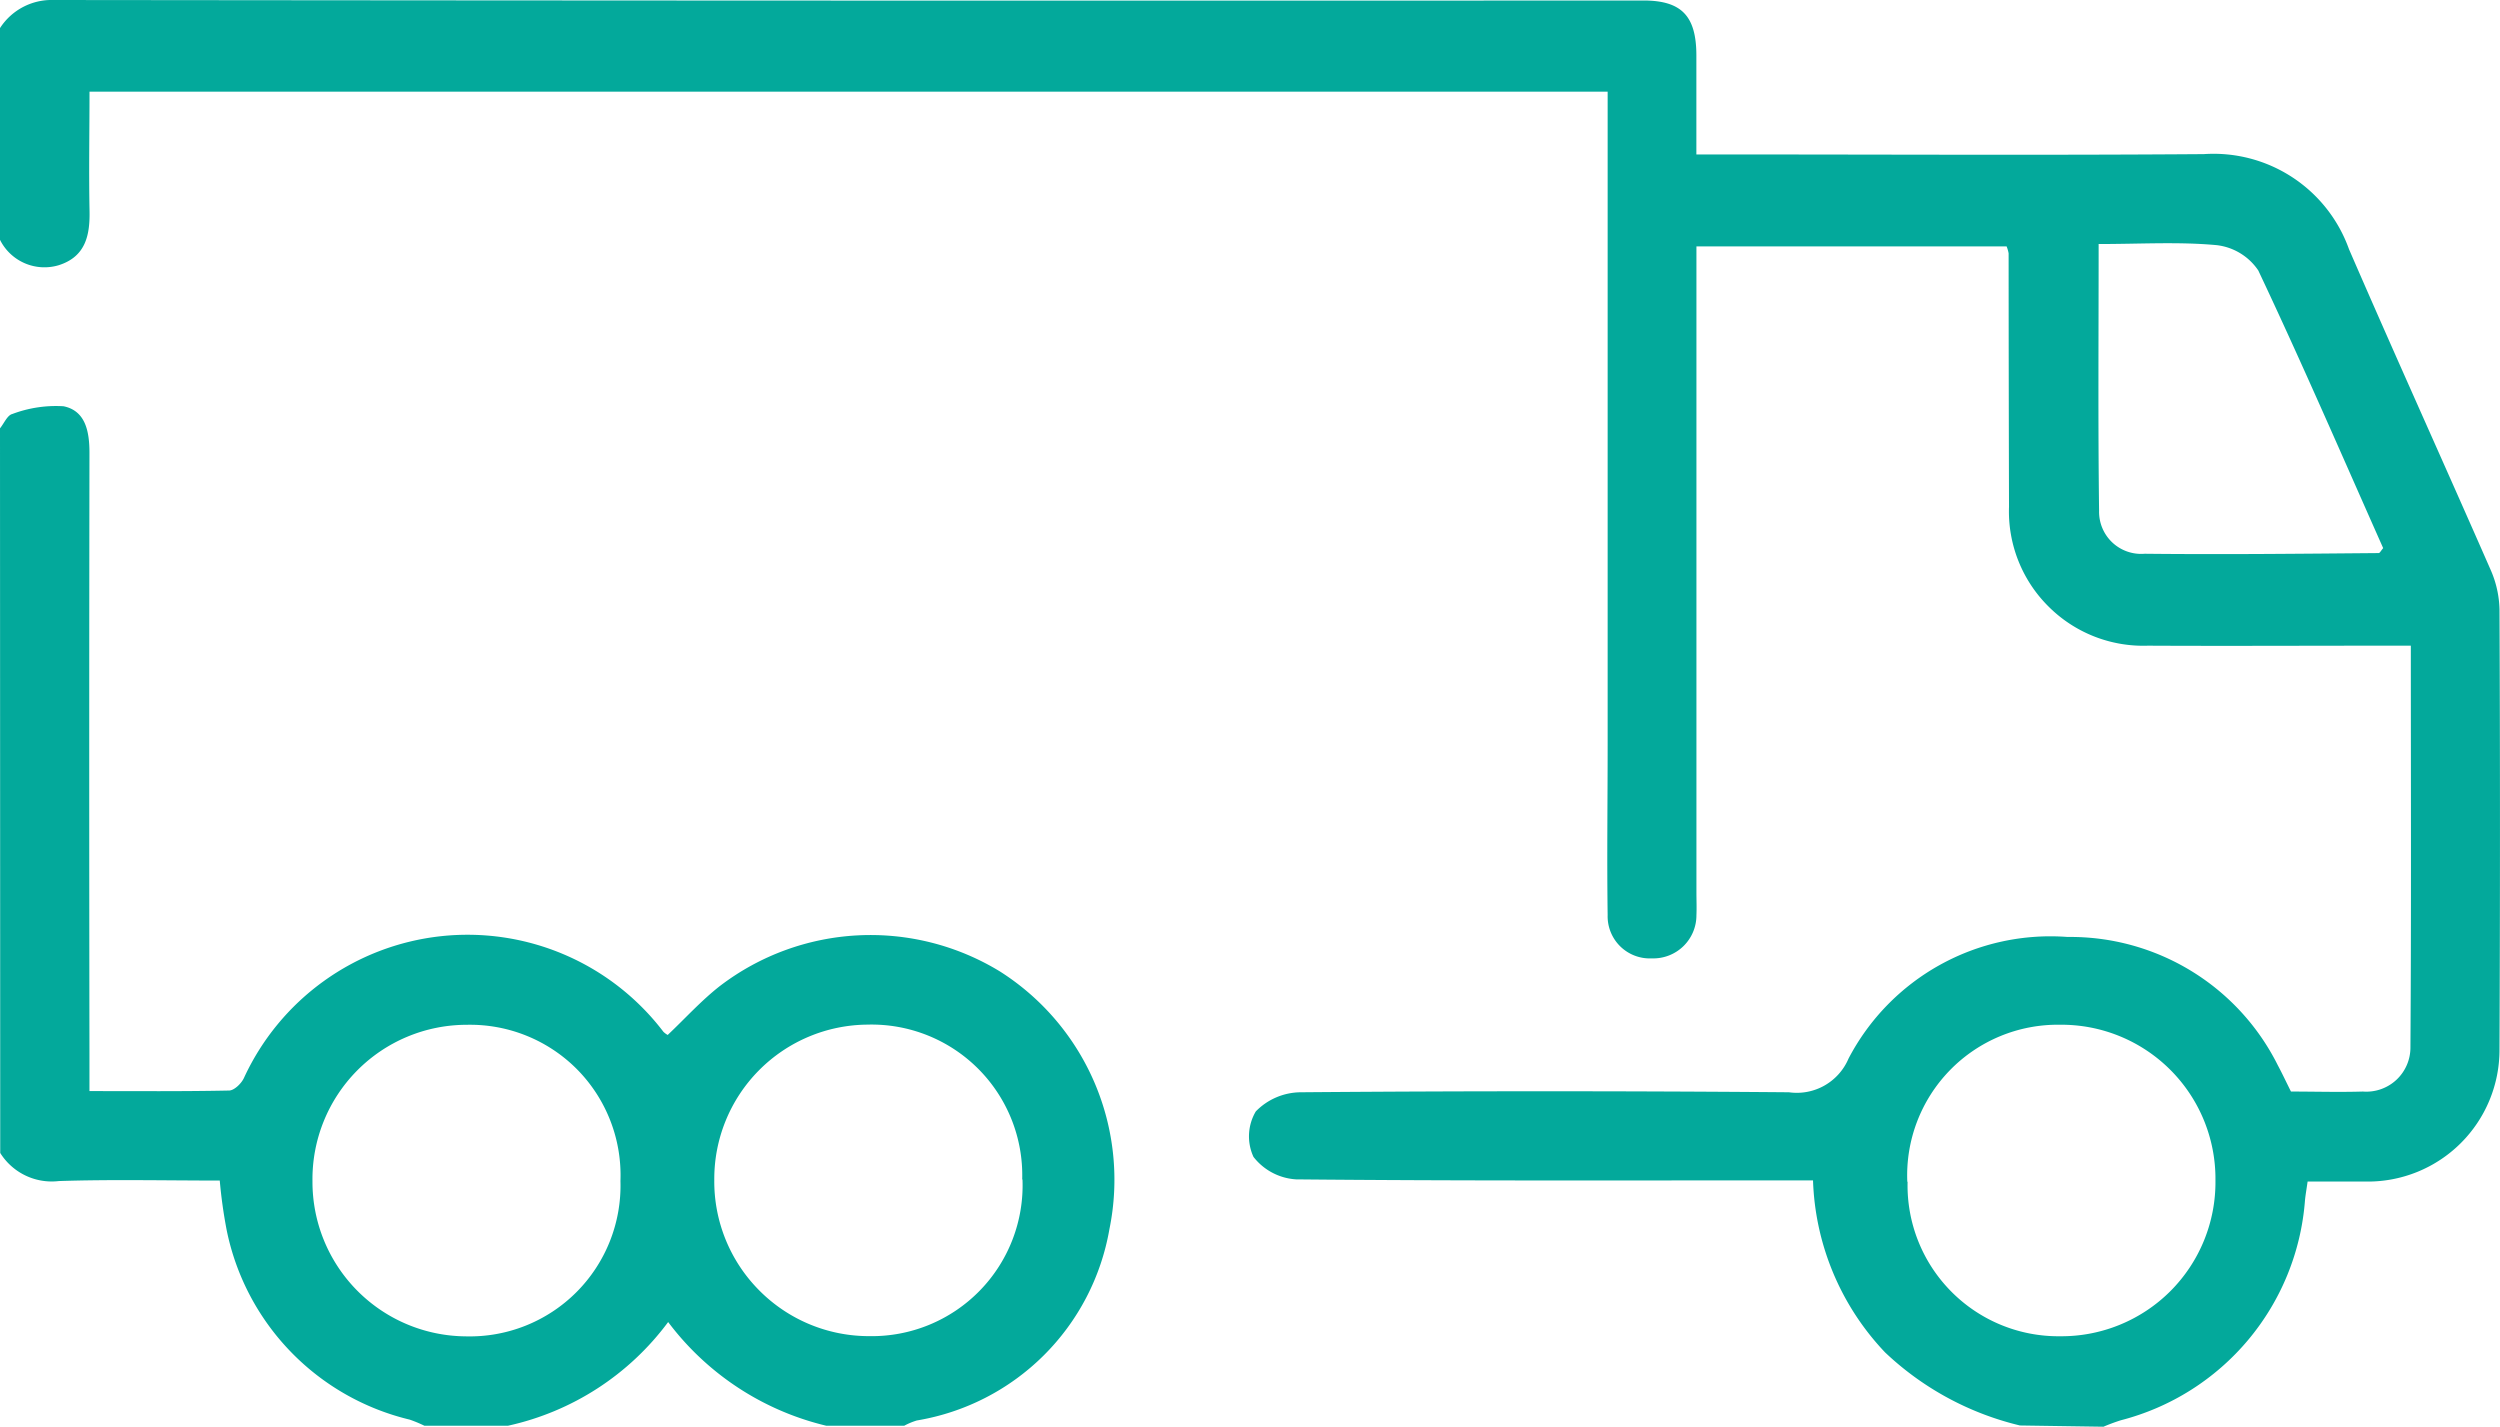 <svg xmlns="http://www.w3.org/2000/svg" width="44.492" height="25.391" viewBox="0 0 44.492 25.391">
  <g id="Grupo_10393" data-name="Grupo 10393" transform="translate(0 -0.019)">
    <path id="Trazado_9616" data-name="Trazado 9616" d="M-241.844-655.022a5.271,5.271,0,0,1-2.4-1.3,4.664,4.664,0,0,1-1.283-3.062h-.561c-2.879,0-5.759.01-8.638-.018a1.04,1.04,0,0,1-.759-.4.873.873,0,0,1,.041-.809,1.127,1.127,0,0,1,.8-.341q4.344-.036,8.688,0a1,1,0,0,0,1.061-.6,4.054,4.054,0,0,1,3.9-2.164,4.126,4.126,0,0,1,3.74,2.284c.078.145.147.294.234.467.42,0,.85.013,1.279,0a.786.786,0,0,0,.6-.211.786.786,0,0,0,.247-.583c.016-2.359.007-4.719.007-7.141h-.559c-1.374,0-2.747.007-4.121,0a2.384,2.384,0,0,1-1.771-.7,2.384,2.384,0,0,1-.7-1.772q-.006-2.255-.007-4.51a.6.6,0,0,0-.036-.124h-5.52v11.5c0,.132.006.265,0,.4a.767.767,0,0,1-.232.554.767.767,0,0,1-.561.217.751.751,0,0,1-.563-.214.751.751,0,0,1-.224-.559c-.014-1.008,0-2.016,0-3.023V-678.76H-276.2c0,.7-.013,1.4,0,2.1.012.45-.065.835-.548.989a.884.884,0,0,1-1.045-.452v-3.768a1.092,1.092,0,0,1,.947-.5q14.149.016,28.3.009c.678,0,.941.274.943.971v1.769h.64c2.8,0,5.594.015,8.39-.006a2.559,2.559,0,0,1,2.585,1.693c.826,1.905,1.685,3.8,2.518,5.7a1.848,1.848,0,0,1,.16.711q.017,3.915,0,7.831a2.343,2.343,0,0,1-.693,1.67,2.343,2.343,0,0,1-1.675.68h-1.047c-.021.148-.038.242-.047.338a4.385,4.385,0,0,1-3.276,3.91q-.158.05-.31.115Zm-2-4.339a2.683,2.683,0,0,0,.773,1.951,2.683,2.683,0,0,0,1.941.8,2.743,2.743,0,0,0,1.965-.805,2.743,2.743,0,0,0,.8-1.967,2.741,2.741,0,0,0-.8-1.966,2.741,2.741,0,0,0-1.964-.806,2.681,2.681,0,0,0-1.963.811,2.681,2.681,0,0,0-.757,1.985Zm3.4-16.686c0,1.62-.012,3.185.008,4.748a.75.75,0,0,0,.236.563.75.75,0,0,0,.576.2c1.388.015,2.776,0,4.164-.012.021,0,.042-.045.08-.088-.731-1.644-1.45-3.306-2.223-4.942a1.037,1.037,0,0,0-.739-.45c-.677-.063-1.358-.02-2.108-.02Z" transform="translate(277.793 680.41)" fill="#03a99b"/>
    <path id="Trazado_9617" data-name="Trazado 9617" d="M-277.793-607.337c.072-.088.13-.233.219-.255a2.2,2.2,0,0,1,.911-.138c.394.08.462.452.462.829q-.008,5.352,0,10.7v.659c.844,0,1.664.007,2.484-.01.092,0,.222-.127.266-.225a4.382,4.382,0,0,1,3.5-2.521,4.382,4.382,0,0,1,3.964,1.7.346.346,0,0,0,.077.057c.31-.293.6-.615.934-.875a4.415,4.415,0,0,1,4.979-.255,4.39,4.39,0,0,1,1.948,4.586,4.174,4.174,0,0,1-3.428,3.405,1.215,1.215,0,0,0-.223.093h-1.39a4.96,4.96,0,0,1-2.812-1.845,4.838,4.838,0,0,1-2.849,1.845h-1.49a2.356,2.356,0,0,0-.26-.108,4.362,4.362,0,0,1-3.258-3.373,8.712,8.712,0,0,1-.123-.882c-.98,0-1.923-.022-2.863.009a1.081,1.081,0,0,1-1.044-.5Zm11.042,13.394a2.681,2.681,0,0,0-.765-1.979,2.681,2.681,0,0,0-1.964-.8,2.747,2.747,0,0,0-1.96.817,2.747,2.747,0,0,0-.792,1.969,2.749,2.749,0,0,0,2.731,2.759,2.684,2.684,0,0,0,1.97-.79,2.684,2.684,0,0,0,.78-1.974Zm7.15-.026a2.682,2.682,0,0,0-.784-1.971,2.682,2.682,0,0,0-1.971-.785,2.746,2.746,0,0,0-2.725,2.763,2.749,2.749,0,0,0,.8,1.967,2.749,2.749,0,0,0,1.96.814,2.683,2.683,0,0,0,1.963-.808,2.683,2.683,0,0,0,.762-1.981Z" transform="translate(277.793 614.979)" fill="#03a99b"/>
  </g>
</svg>
